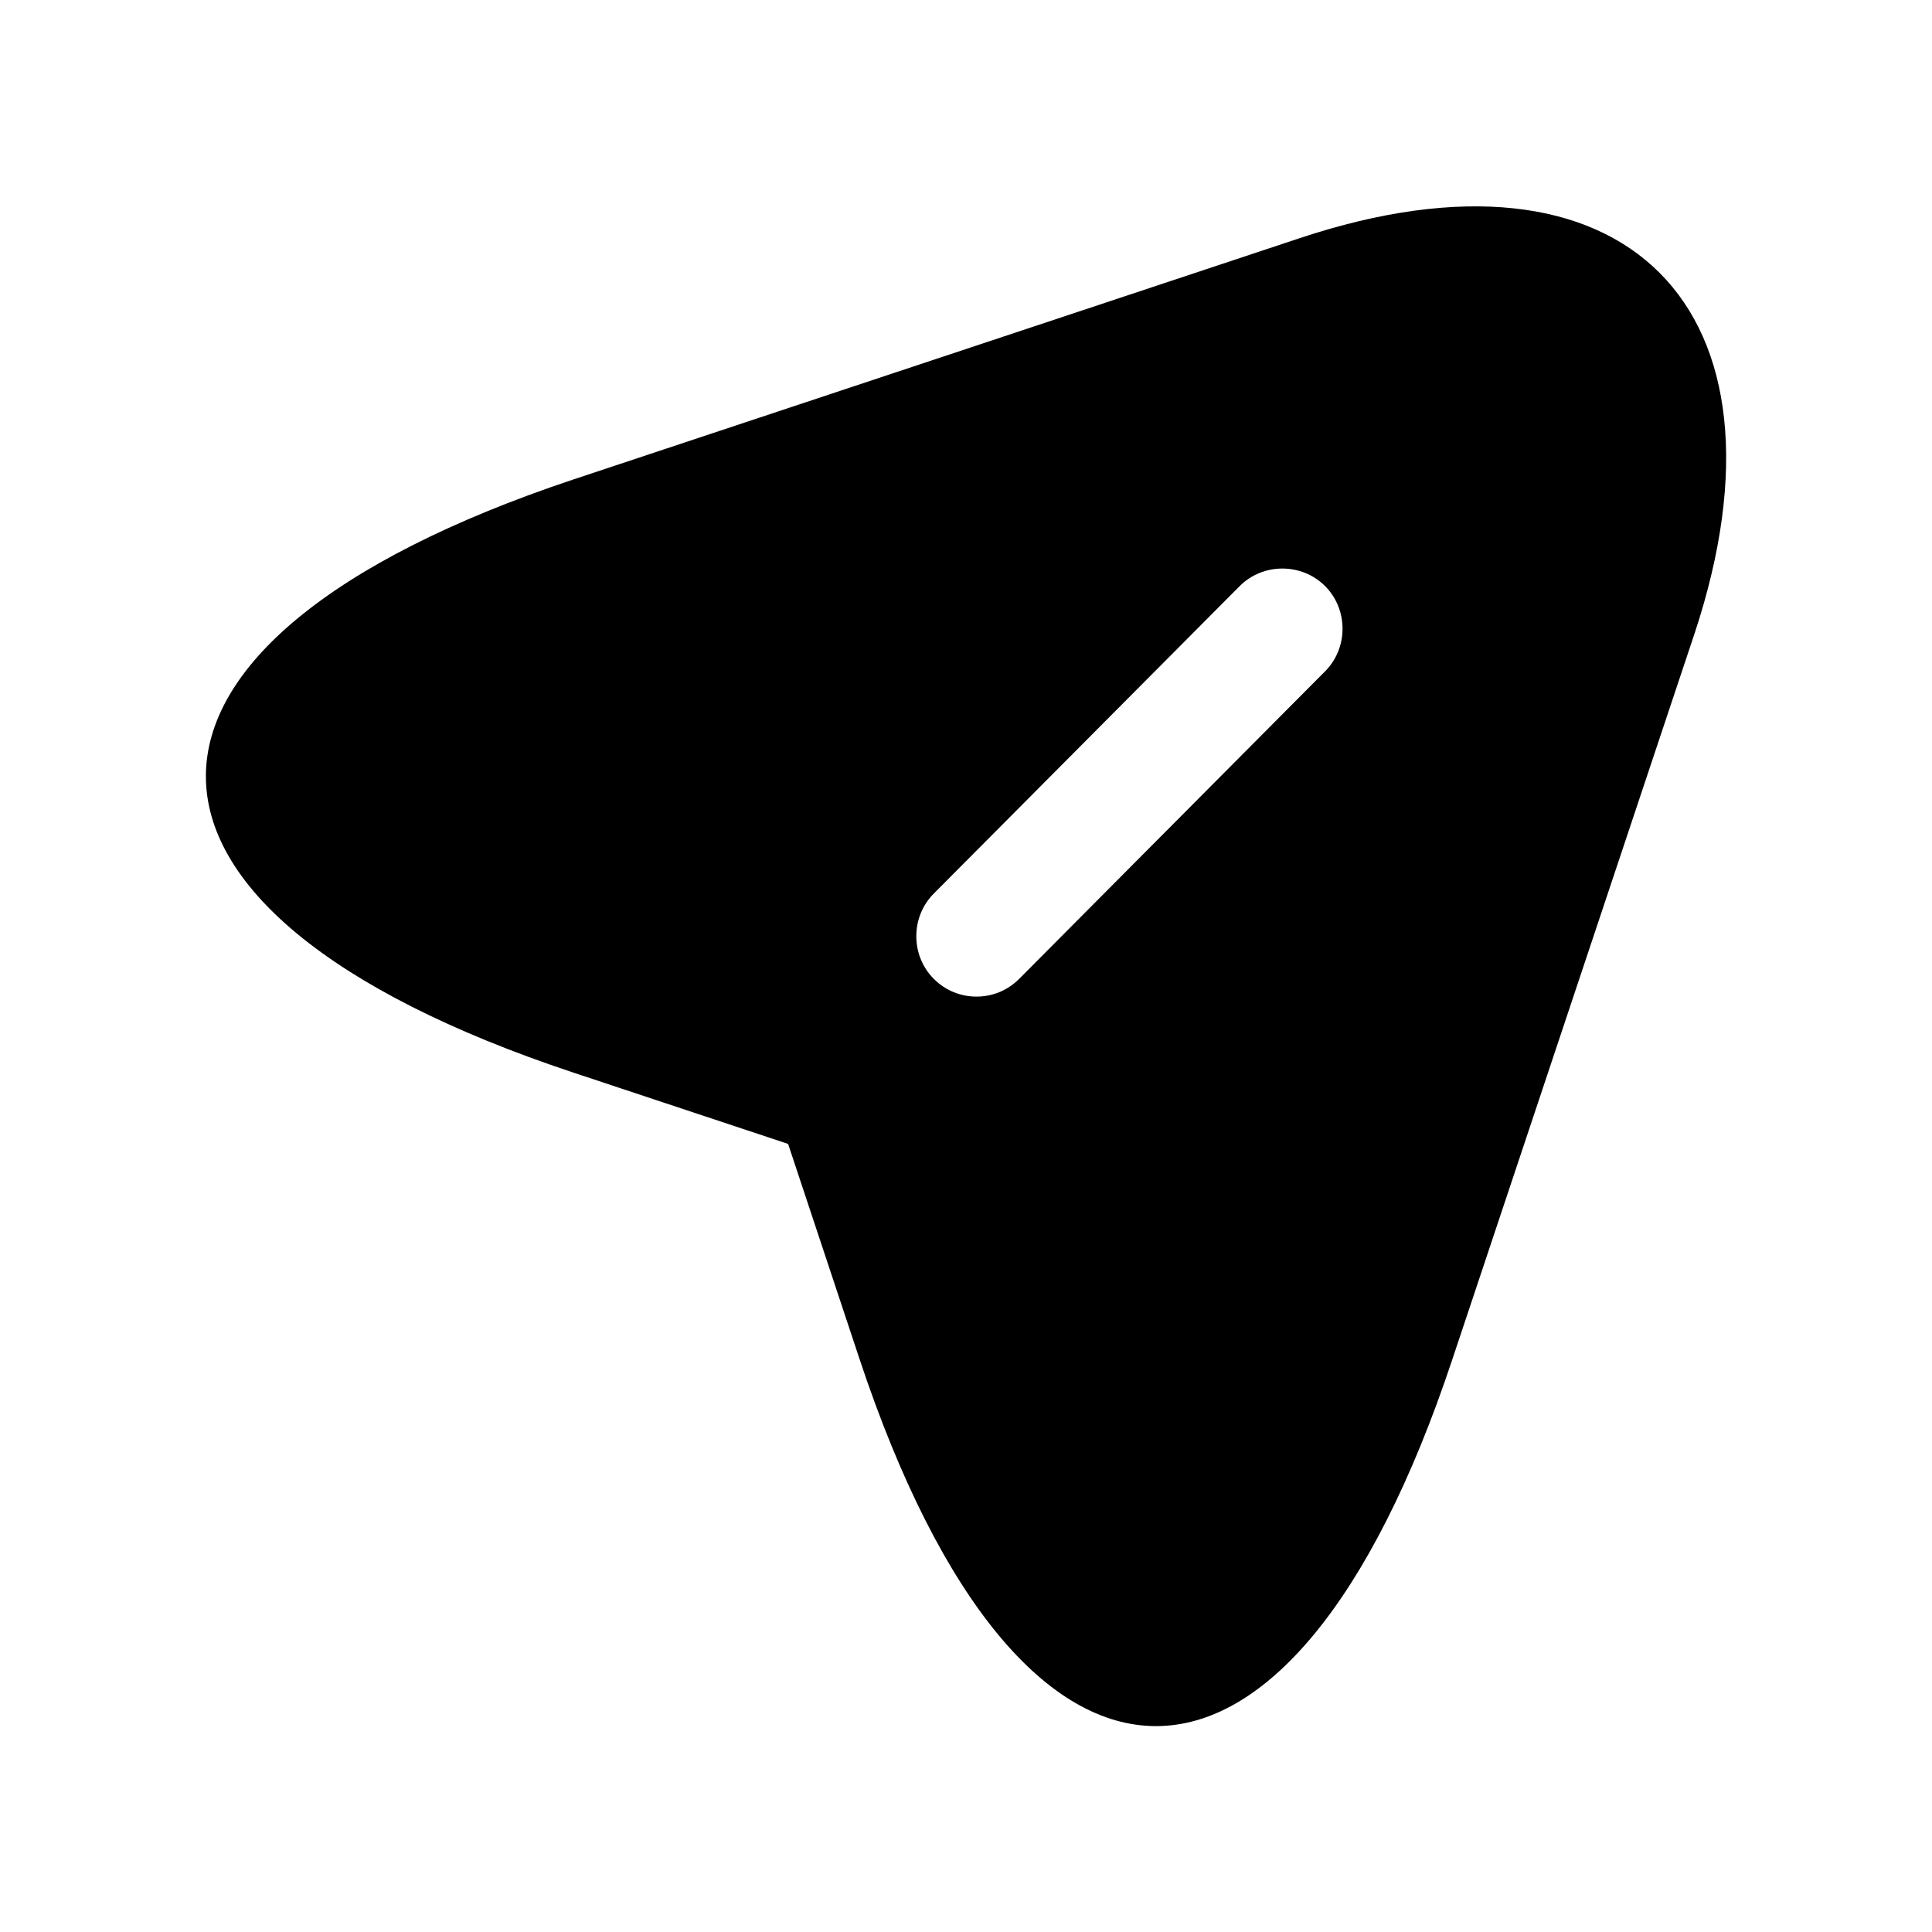 <svg width="62" height="62" viewBox="0 0 62 62" fill="none" xmlns="http://www.w3.org/2000/svg">
<g id="vuesax/bold/send-2">
<g id="send-2">
<path id="Vector" d="M41.696 7.647L18.368 15.397C2.687 20.641 2.687 29.192 18.368 34.41L25.291 36.709L27.59 43.633C32.809 59.313 41.386 59.313 46.604 43.633L54.38 20.331C57.841 9.868 52.158 4.159 41.696 7.647ZM42.522 21.545L32.706 31.413C32.318 31.801 31.827 31.982 31.336 31.982C30.846 31.982 30.355 31.801 29.967 31.413C29.218 30.664 29.218 29.424 29.967 28.675L39.784 18.807C40.533 18.058 41.773 18.058 42.522 18.807C43.271 19.556 43.271 20.796 42.522 21.545Z" fill="black"/>
</g>
</g>
</svg>
